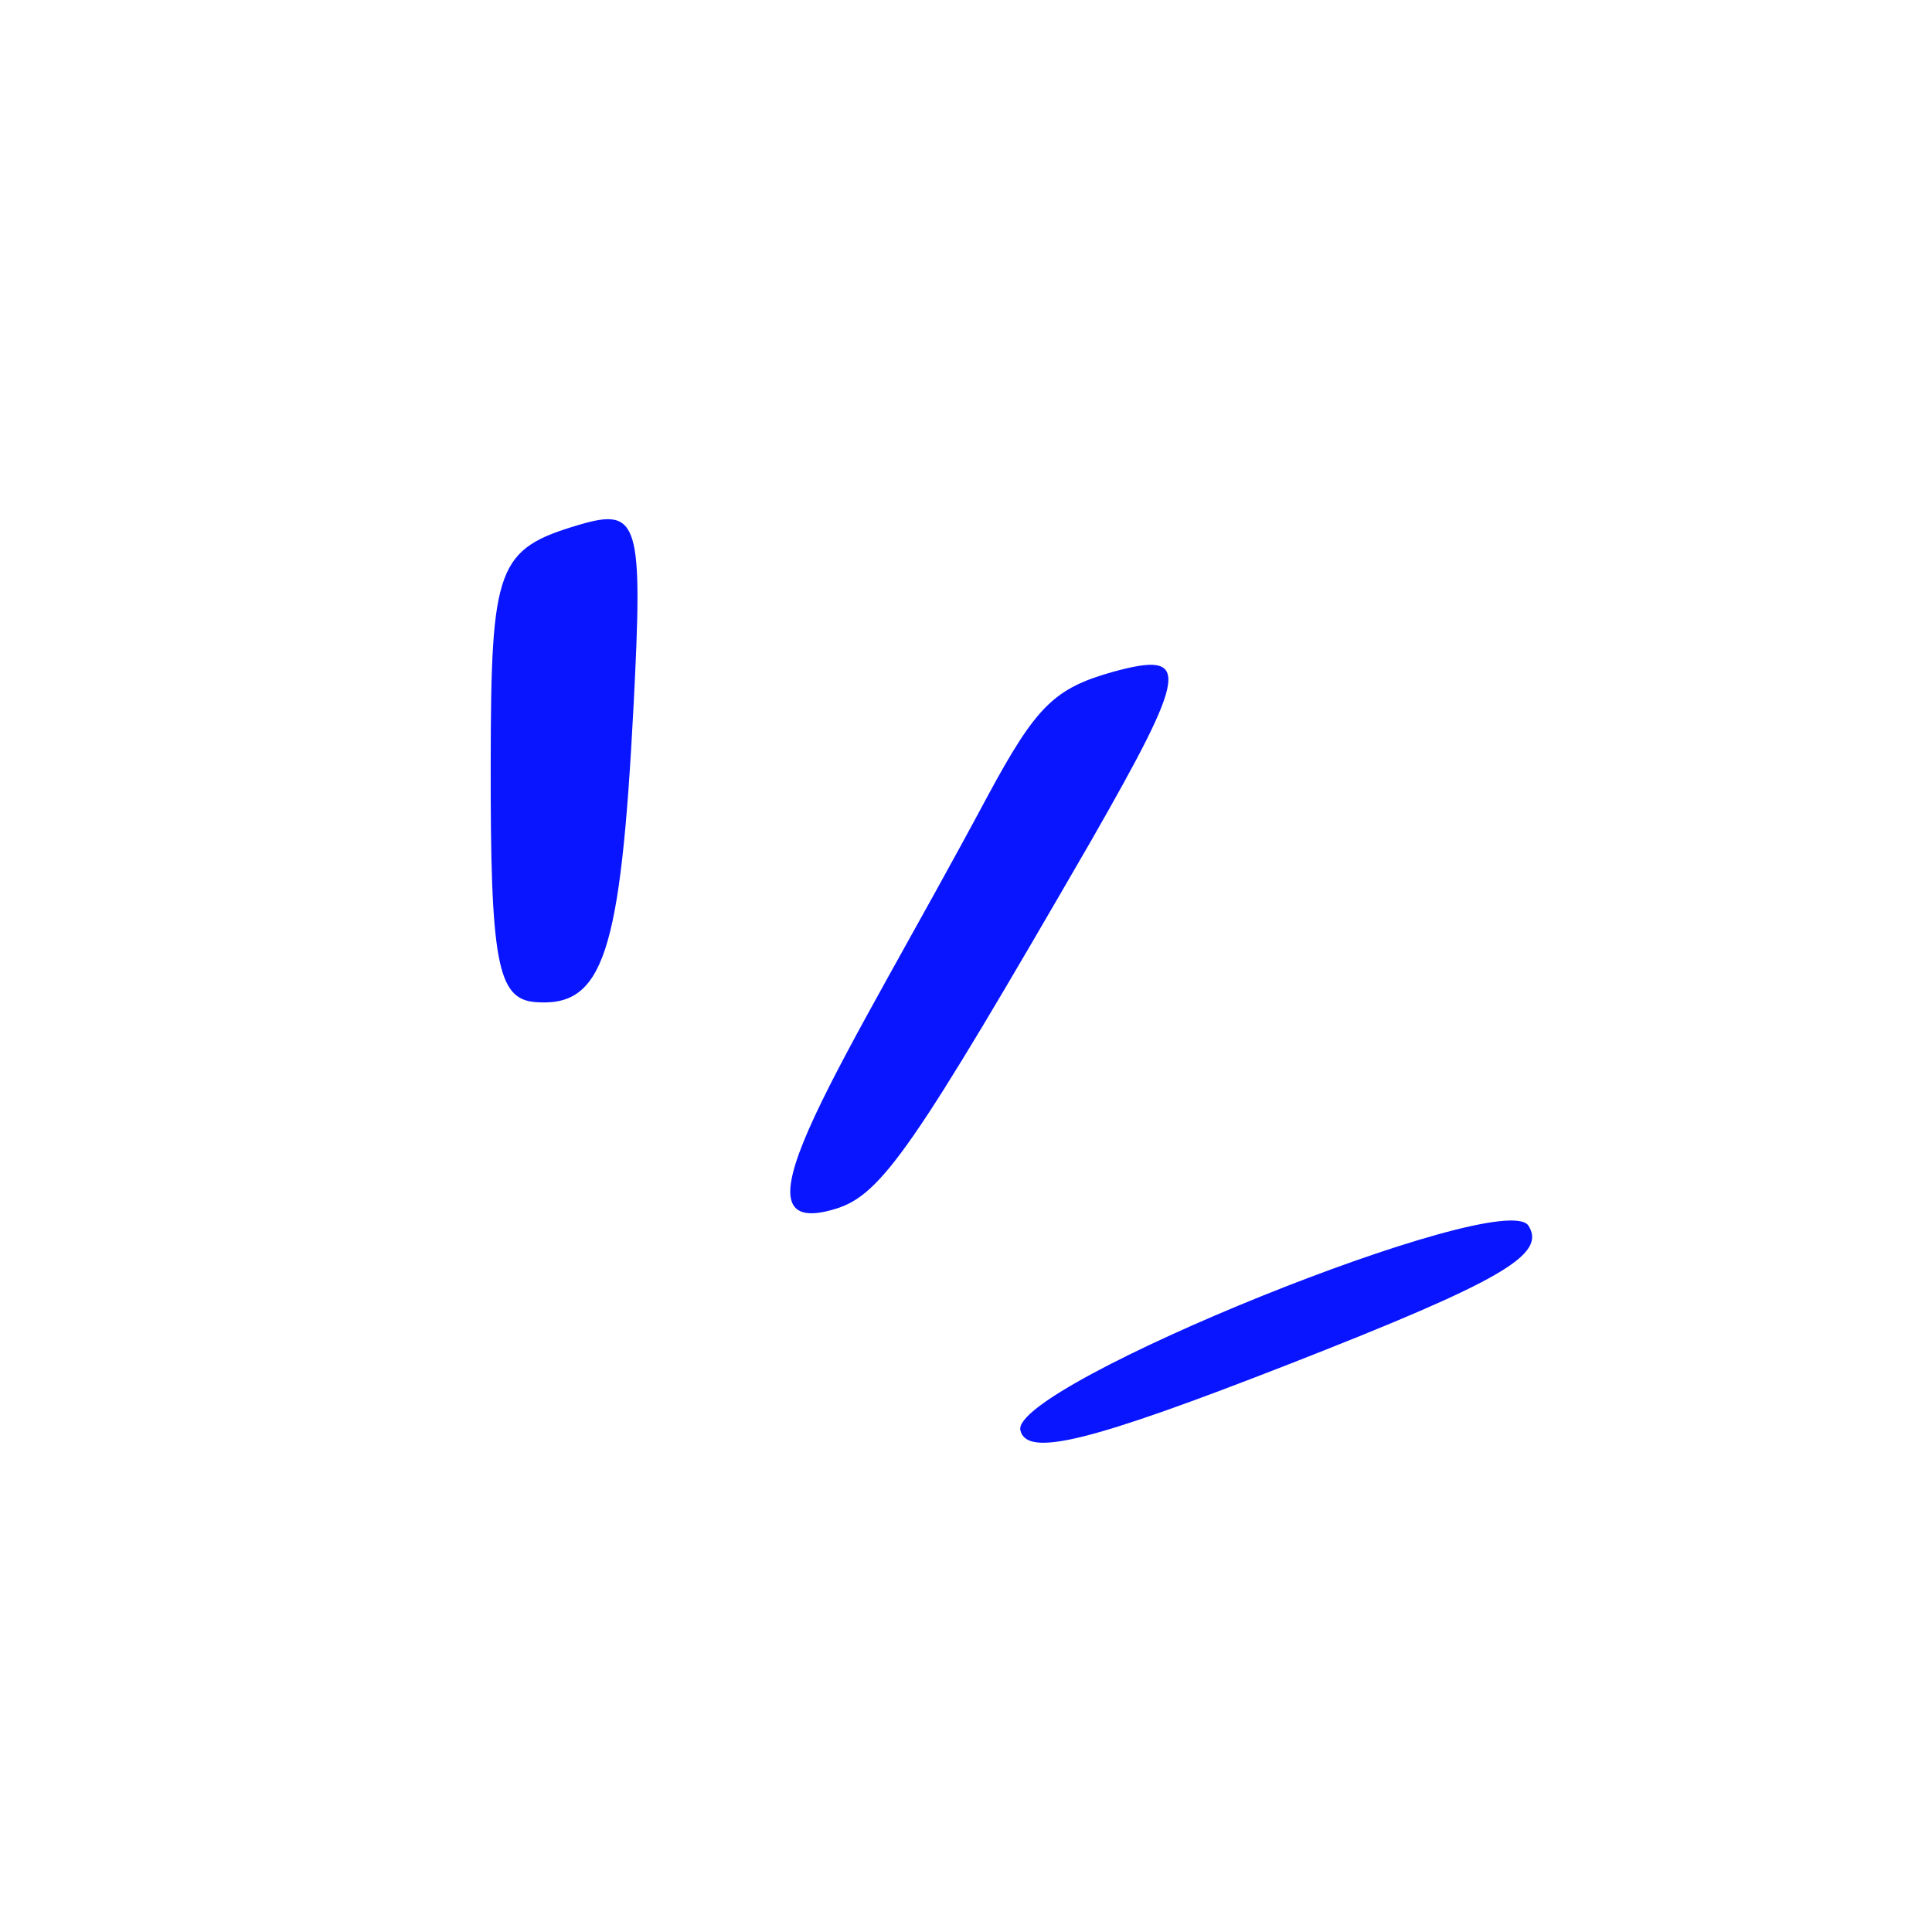 <svg width="102" height="102" viewBox="0 0 102 102" fill="none" xmlns="http://www.w3.org/2000/svg">
<g clip-path="url(#clip0_136_180)">
<path d="M53.868 75.499C54.19 76.965 57.534 76.131 68.129 71.993C79.342 67.604 81.656 66.228 80.693 64.707C79.343 62.631 53.408 73.115 53.868 75.499Z" fill="#0915FF"/>
<path d="M30.561 27.711C26.255 28.985 25.92 29.887 25.907 40.172C25.884 50.794 26.258 52.736 28.248 52.905C31.858 53.197 32.766 50.386 33.45 37.248C33.95 27.555 33.74 26.77 30.561 27.711Z" fill="#0915FF"/>
<path d="M58.75 35.472C55.642 36.347 54.696 37.296 52.132 42.047C44.58 56.168 38.065 65.656 44.082 63.831C46.542 63.103 48.217 60.623 57.6 44.398C62.745 35.405 62.917 34.328 58.75 35.472Z" fill="#0915FF"/>
</g>
<defs>
<clipPath id="clip0_136_180">
<rect width="71.729" height="71.729" fill="white" transform="translate(0 48.963) rotate(-43.048)"/>
</clipPath>
</defs>
</svg>
